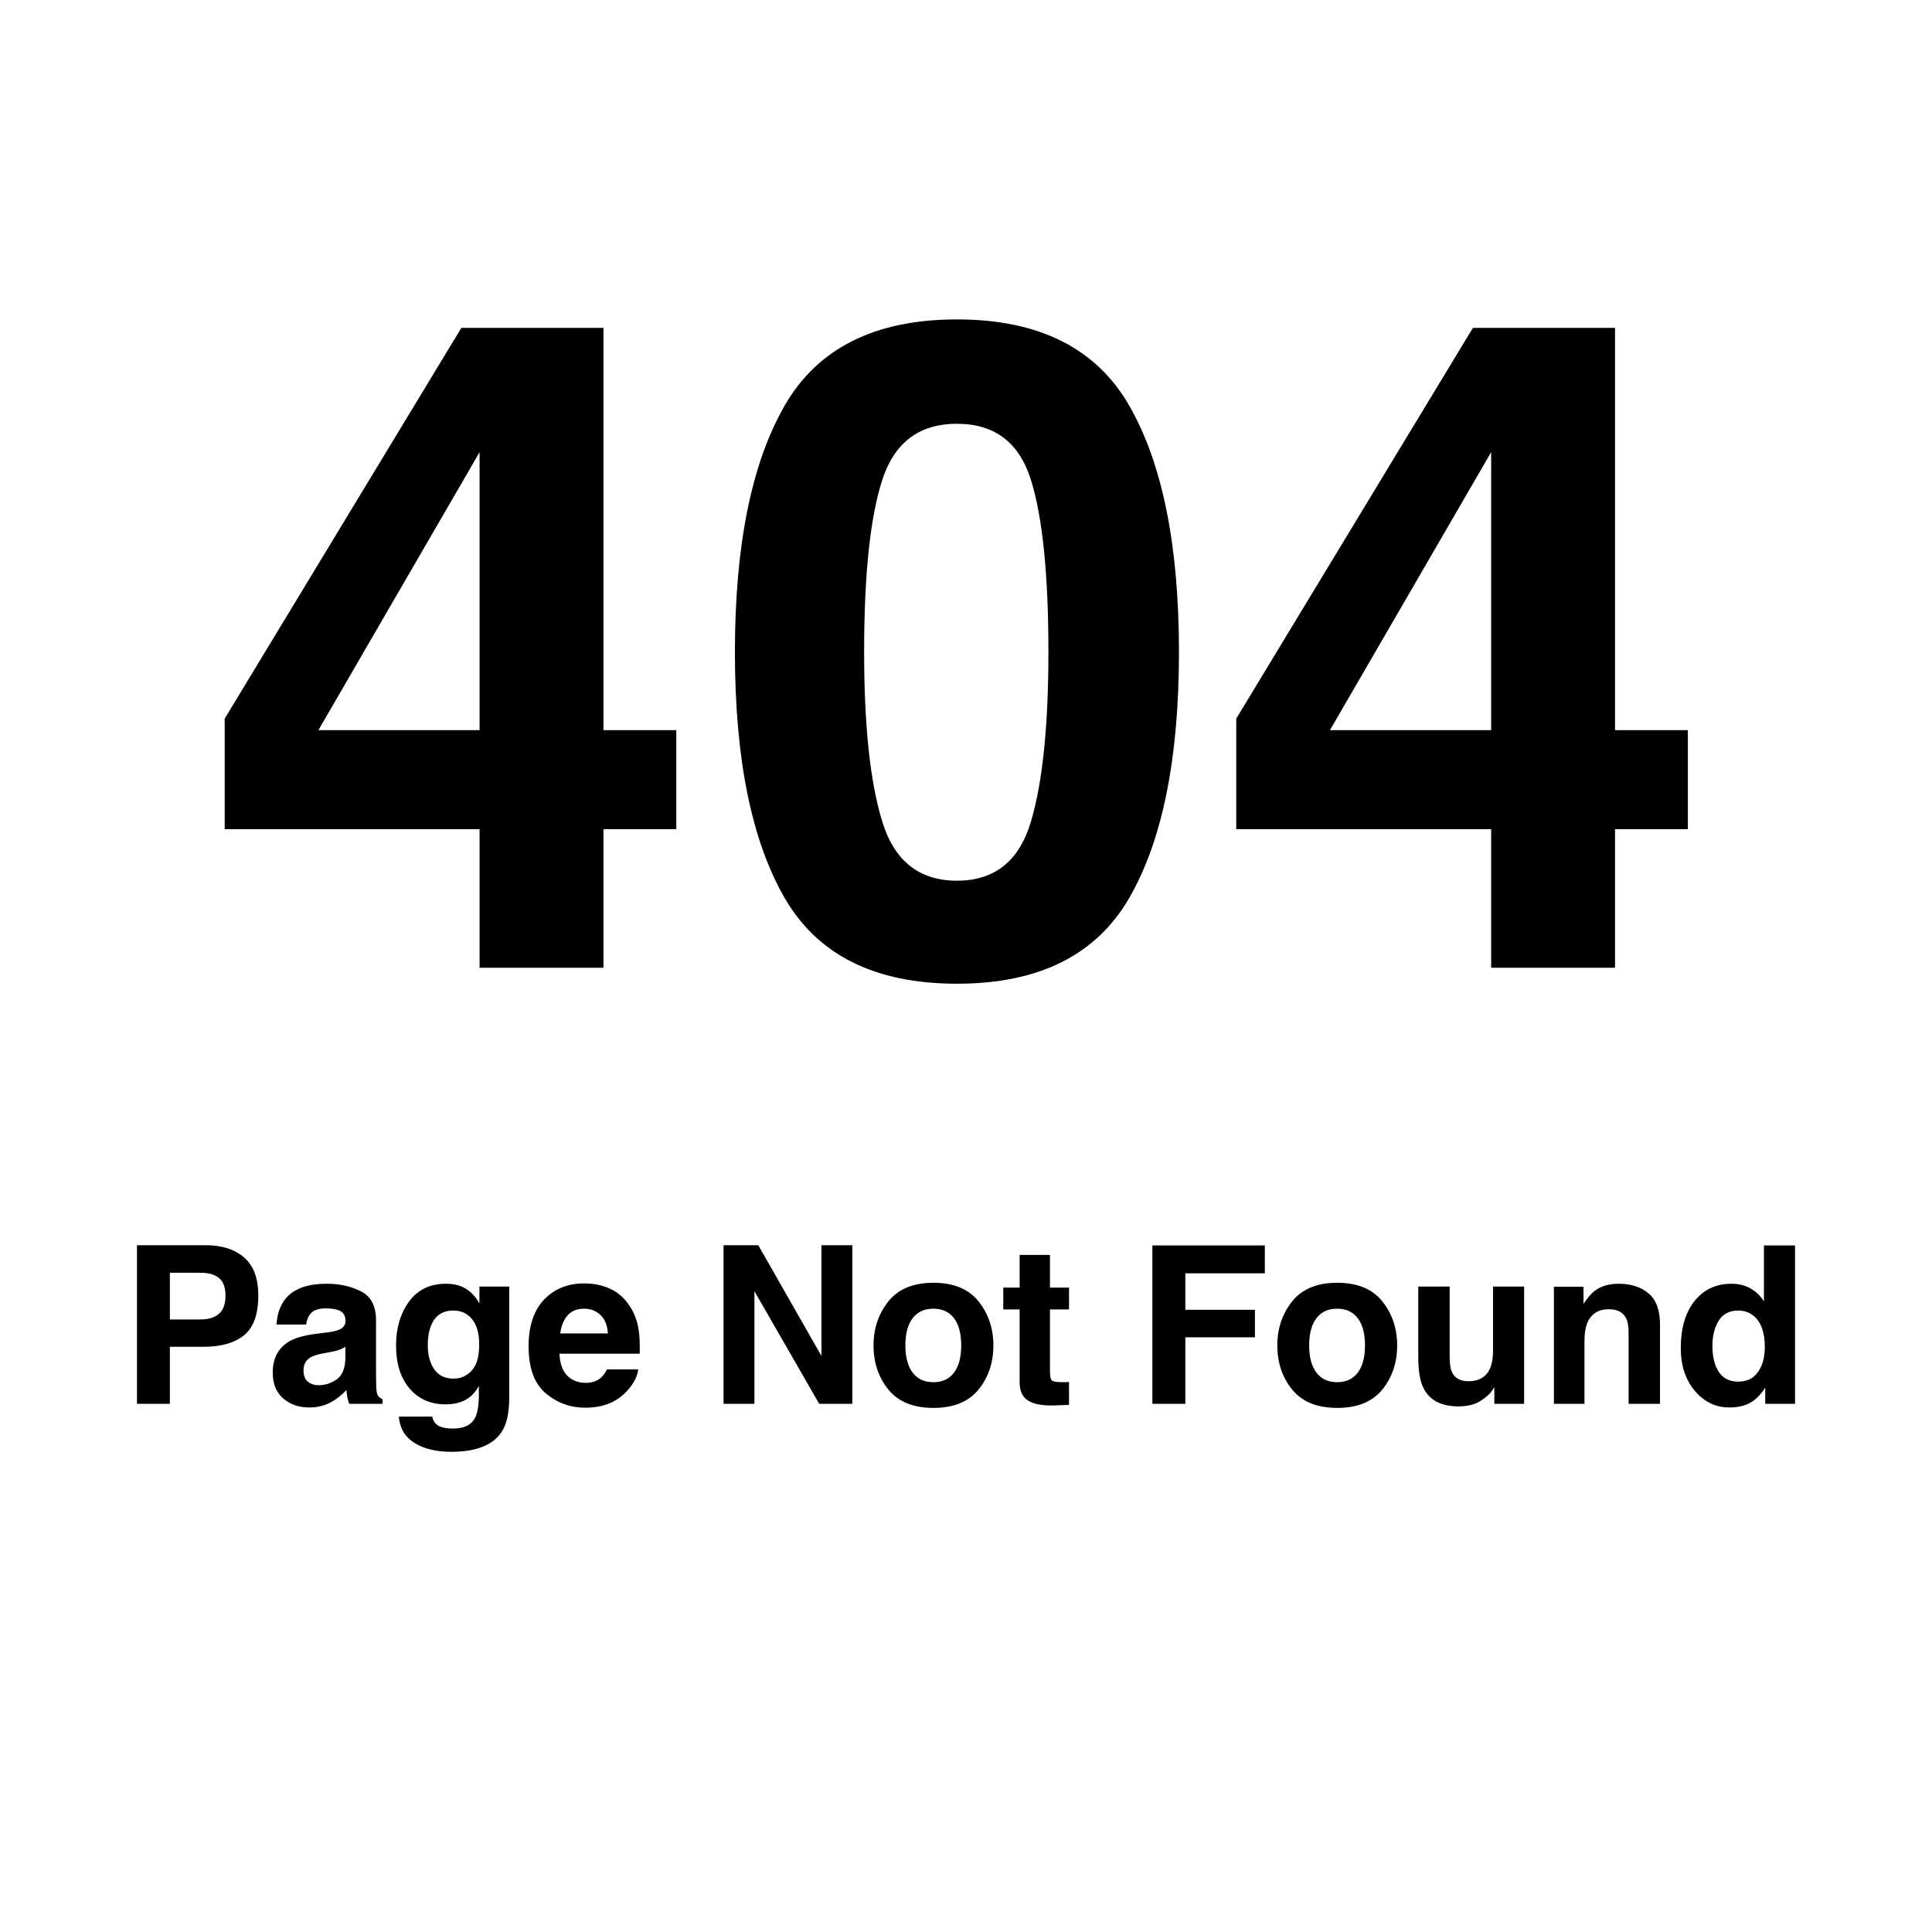 <?xml version="1.0" encoding="UTF-8" standalone="yes"?>
<!DOCTYPE svg PUBLIC "-//W3C//DTD SVG 1.1//EN" "http://www.w3.org/Graphics/SVG/1.1/DTD/svg11.dtd">

<svg width="500" height="500" viewBox="0 0 500 500" xmlns="http://www.w3.org/2000/svg" xmlns:xlink="http://www.w3.org/1999/xlink" version="1.1" baseProfile="full">
    <g transform="scale(1,-1) translate(0,-500)">
        <path d="M 118.025 41.407 L 99.178 41.407 L 99.178 5.552 L 67.115 5.552 L 67.115 41.407 L 1.15 41.407 L 1.15 70.023 L 62.403 171.153 L 99.178 171.153 L 99.178 67.035 L 118.025 67.035 Z M 67.115 67.035 L 67.115 138.976 L 25.399 67.035 Z M 166.637 87.261 Q 166.637 58.531 171.349 43.304 Q 176.061 28.076 190.656 28.076 Q 205.251 28.076 209.79 43.304 Q 214.329 58.531 214.329 87.261 Q 214.329 117.37 209.79 131.85 Q 205.251 146.33 190.656 146.33 Q 176.061 146.33 171.349 131.85 Q 166.637 117.37 166.637 87.261 Z M 190.656 173.337 Q 222.489 173.337 235.303 150.927 Q 248.116 128.518 248.116 87.261 Q 248.116 46.004 235.303 23.709 Q 222.489 1.415 190.656 1.415 Q 158.822 1.415 146.009 23.709 Q 133.195 46.004 133.195 87.261 Q 133.195 128.518 146.009 150.927 Q 158.822 173.337 190.656 173.337 Z M 379.816 41.407 L 360.969 41.407 L 360.969 5.552 L 328.906 5.552 L 328.906 41.407 L 262.941 41.407 L 262.941 70.023 L 324.194 171.153 L 360.969 171.153 L 360.969 67.035 L 379.816 67.035 Z M 328.906 67.035 L 328.906 138.976 L 287.189 67.035 Z" transform="scale(1,1) translate(57,244)" opacity="1"></path>
        <path d="M 24.361 41.678 Q 24.361 44.88 22.677 46.245 Q 20.992 47.609 17.957 47.609 L 9.966 47.609 L 9.966 35.525 L 17.957 35.525 Q 20.992 35.525 22.677 37 Q 24.361 38.476 24.361 41.678 Z M 32.854 41.734 Q 32.854 34.467 29.178 31.459 Q 25.503 28.452 18.681 28.452 L 9.966 28.452 L 9.966 13.695 L 1.446 13.695 L 1.446 54.737 L 19.322 54.737 Q 25.503 54.737 29.178 51.563 Q 32.854 48.389 32.854 41.734 Z M 55.38 28.452 Q 54.628 27.979 53.862 27.687 Q 53.097 27.394 51.76 27.144 L 49.978 26.809 Q 47.472 26.364 46.386 25.723 Q 44.549 24.638 44.549 22.354 Q 44.549 20.322 45.676 19.417 Q 46.804 18.512 48.419 18.512 Q 50.981 18.512 53.139 20.015 Q 55.296 21.519 55.38 25.501 Z M 50.563 32.156 Q 52.763 32.434 53.709 32.852 Q 55.408 33.576 55.408 35.107 Q 55.408 36.973 54.113 37.683 Q 52.818 38.393 50.312 38.393 Q 47.5 38.393 46.331 37 Q 45.495 35.97 45.217 34.216 L 37.56 34.216 Q 37.81 38.198 39.787 40.759 Q 42.934 44.769 50.591 44.769 Q 55.575 44.769 59.445 42.792 Q 63.316 40.815 63.316 35.33 L 63.316 21.408 Q 63.316 19.96 63.371 17.899 Q 63.455 16.34 63.845 15.783 Q 64.234 15.226 65.014 14.864 L 65.014 13.695 L 56.382 13.695 Q 56.02 14.614 55.881 15.421 Q 55.742 16.229 55.658 17.259 Q 54.016 15.477 51.872 14.224 Q 49.31 12.748 46.08 12.748 Q 41.959 12.748 39.272 15.101 Q 36.585 17.454 36.585 21.77 Q 36.585 27.366 40.901 29.872 Q 43.268 31.237 47.862 31.821 Z M 83.391 20.21 Q 86.176 20.21 88.097 22.313 Q 90.018 24.415 90.018 29.009 Q 90.018 33.325 88.195 35.58 Q 86.371 37.836 83.308 37.836 Q 79.131 37.836 77.544 33.91 Q 76.709 31.821 76.709 28.759 Q 76.709 26.113 77.6 24.053 Q 79.215 20.21 83.391 20.21 Z M 81.414 44.769 Q 83.698 44.769 85.396 44.073 Q 88.292 42.876 90.074 39.673 L 90.074 44.045 L 97.787 44.045 L 97.787 15.254 Q 97.787 9.379 95.81 6.4 Q 92.413 1.276 82.779 1.276 Q 76.959 1.276 73.284 3.559 Q 69.608 5.843 69.219 10.381 L 77.85 10.381 Q 78.185 8.989 78.936 8.376 Q 80.217 7.291 83.252 7.291 Q 87.54 7.291 88.988 10.159 Q 89.935 11.996 89.935 16.34 L 89.935 18.289 Q 88.793 16.34 87.485 15.365 Q 85.118 13.556 81.331 13.556 Q 75.484 13.556 71.989 17.663 Q 68.495 21.77 68.495 28.786 Q 68.495 35.553 71.864 40.161 Q 75.233 44.769 81.414 44.769 Z M 117.167 38.309 Q 114.41 38.309 112.892 36.583 Q 111.375 34.856 110.985 31.905 L 123.32 31.905 Q 123.125 35.051 121.413 36.68 Q 119.7 38.309 117.167 38.309 Z M 117.167 44.853 Q 120.953 44.853 123.988 43.432 Q 127.023 42.012 129 38.95 Q 130.782 36.249 131.311 32.685 Q 131.618 30.596 131.562 26.67 L 110.79 26.67 Q 110.957 22.104 113.658 20.266 Q 115.301 19.124 117.612 19.124 Q 120.062 19.124 121.594 20.517 Q 122.429 21.268 123.07 22.605 L 131.172 22.605 Q 130.866 19.904 128.36 17.12 Q 124.462 12.692 117.445 12.692 Q 111.653 12.692 107.226 16.423 Q 102.799 20.155 102.799 28.564 Q 102.799 36.444 106.795 40.648 Q 110.79 44.853 117.167 44.853 Z M 153.253 54.737 L 162.247 54.737 L 178.591 26.085 L 178.591 54.737 L 186.582 54.737 L 186.582 13.695 L 178.006 13.695 L 161.244 42.848 L 161.244 13.695 L 153.253 13.695 Z M 207.549 19.291 Q 211.03 19.291 212.895 21.77 Q 214.761 24.248 214.761 28.814 Q 214.761 33.381 212.895 35.845 Q 211.03 38.309 207.549 38.309 Q 204.069 38.309 202.189 35.845 Q 200.31 33.381 200.31 28.814 Q 200.31 24.248 202.189 21.77 Q 204.069 19.291 207.549 19.291 Z M 223.086 28.814 Q 223.086 22.132 219.244 17.384 Q 215.401 12.637 207.577 12.637 Q 199.753 12.637 195.91 17.384 Q 192.068 22.132 192.068 28.814 Q 192.068 35.385 195.91 40.203 Q 199.753 45.02 207.577 45.02 Q 215.401 45.02 219.244 40.203 Q 223.086 35.385 223.086 28.814 Z M 225.648 38.114 L 225.648 43.767 L 229.88 43.767 L 229.88 52.231 L 237.732 52.231 L 237.732 43.767 L 242.661 43.767 L 242.661 38.114 L 237.732 38.114 L 237.732 22.076 Q 237.732 20.21 238.206 19.751 Q 238.679 19.291 241.102 19.291 Q 241.464 19.291 241.867 19.305 Q 242.271 19.319 242.661 19.347 L 242.661 13.416 L 238.902 13.277 Q 233.277 13.082 231.217 15.226 Q 229.88 16.591 229.88 19.431 L 229.88 38.114 Z M 264.24 54.682 L 293.338 54.682 L 293.338 47.47 L 272.761 47.47 L 272.761 38.031 L 290.776 38.031 L 290.776 30.903 L 272.761 30.903 L 272.761 13.695 L 264.24 13.695 Z M 312.049 19.291 Q 315.53 19.291 317.395 21.77 Q 319.261 24.248 319.261 28.814 Q 319.261 33.381 317.395 35.845 Q 315.53 38.309 312.049 38.309 Q 308.568 38.309 306.689 35.845 Q 304.809 33.381 304.809 28.814 Q 304.809 24.248 306.689 21.77 Q 308.568 19.291 312.049 19.291 Z M 327.586 28.814 Q 327.586 22.132 323.744 17.384 Q 319.901 12.637 312.077 12.637 Q 304.253 12.637 300.41 17.384 Q 296.568 22.132 296.568 28.814 Q 296.568 35.385 300.41 40.203 Q 304.253 45.02 312.077 45.02 Q 319.901 45.02 323.744 40.203 Q 327.586 35.385 327.586 28.814 Z M 341.174 44.045 L 341.174 25.751 Q 341.174 23.162 341.787 21.853 Q 342.873 19.542 346.047 19.542 Q 350.112 19.542 351.616 22.828 Q 352.395 24.61 352.395 27.533 L 352.395 44.045 L 360.442 44.045 L 360.442 13.695 L 352.73 13.695 L 352.73 17.983 Q 352.618 17.844 352.173 17.147 Q 351.727 16.451 351.115 15.922 Q 349.249 14.252 347.509 13.639 Q 345.768 13.026 343.43 13.026 Q 336.691 13.026 334.352 17.871 Q 333.044 20.544 333.044 25.751 L 333.044 44.045 Z M 384.918 44.769 Q 389.623 44.769 392.617 42.305 Q 395.61 39.841 395.61 34.132 L 395.61 13.695 L 387.479 13.695 L 387.479 32.156 Q 387.479 34.55 386.839 35.831 Q 385.669 38.17 382.384 38.17 Q 378.346 38.17 376.843 34.745 Q 376.063 32.935 376.063 30.123 L 376.063 13.695 L 368.155 13.695 L 368.155 43.989 L 375.813 43.989 L 375.813 39.562 Q 377.344 41.901 378.708 42.931 Q 381.159 44.769 384.918 44.769 Z M 414.126 44.769 Q 416.883 44.769 419.027 43.558 Q 421.171 42.347 422.507 40.203 L 422.507 54.682 L 430.554 54.682 L 430.554 13.695 L 422.842 13.695 L 422.842 17.899 Q 421.143 15.198 418.971 13.973 Q 416.799 12.748 413.569 12.748 Q 408.251 12.748 404.617 17.05 Q 400.984 21.352 400.984 28.09 Q 400.984 35.859 404.562 40.314 Q 408.14 44.769 414.126 44.769 Z M 415.853 19.431 Q 419.222 19.431 420.976 21.937 Q 422.73 24.443 422.73 28.424 Q 422.73 33.993 419.918 36.388 Q 418.192 37.836 415.908 37.836 Q 412.428 37.836 410.799 35.204 Q 409.17 32.573 409.17 28.675 Q 409.17 24.47 410.827 21.951 Q 412.483 19.431 415.853 19.431 Z" transform="scale(1,1) translate(34,123)" opacity="1"></path>
    </g>
</svg>